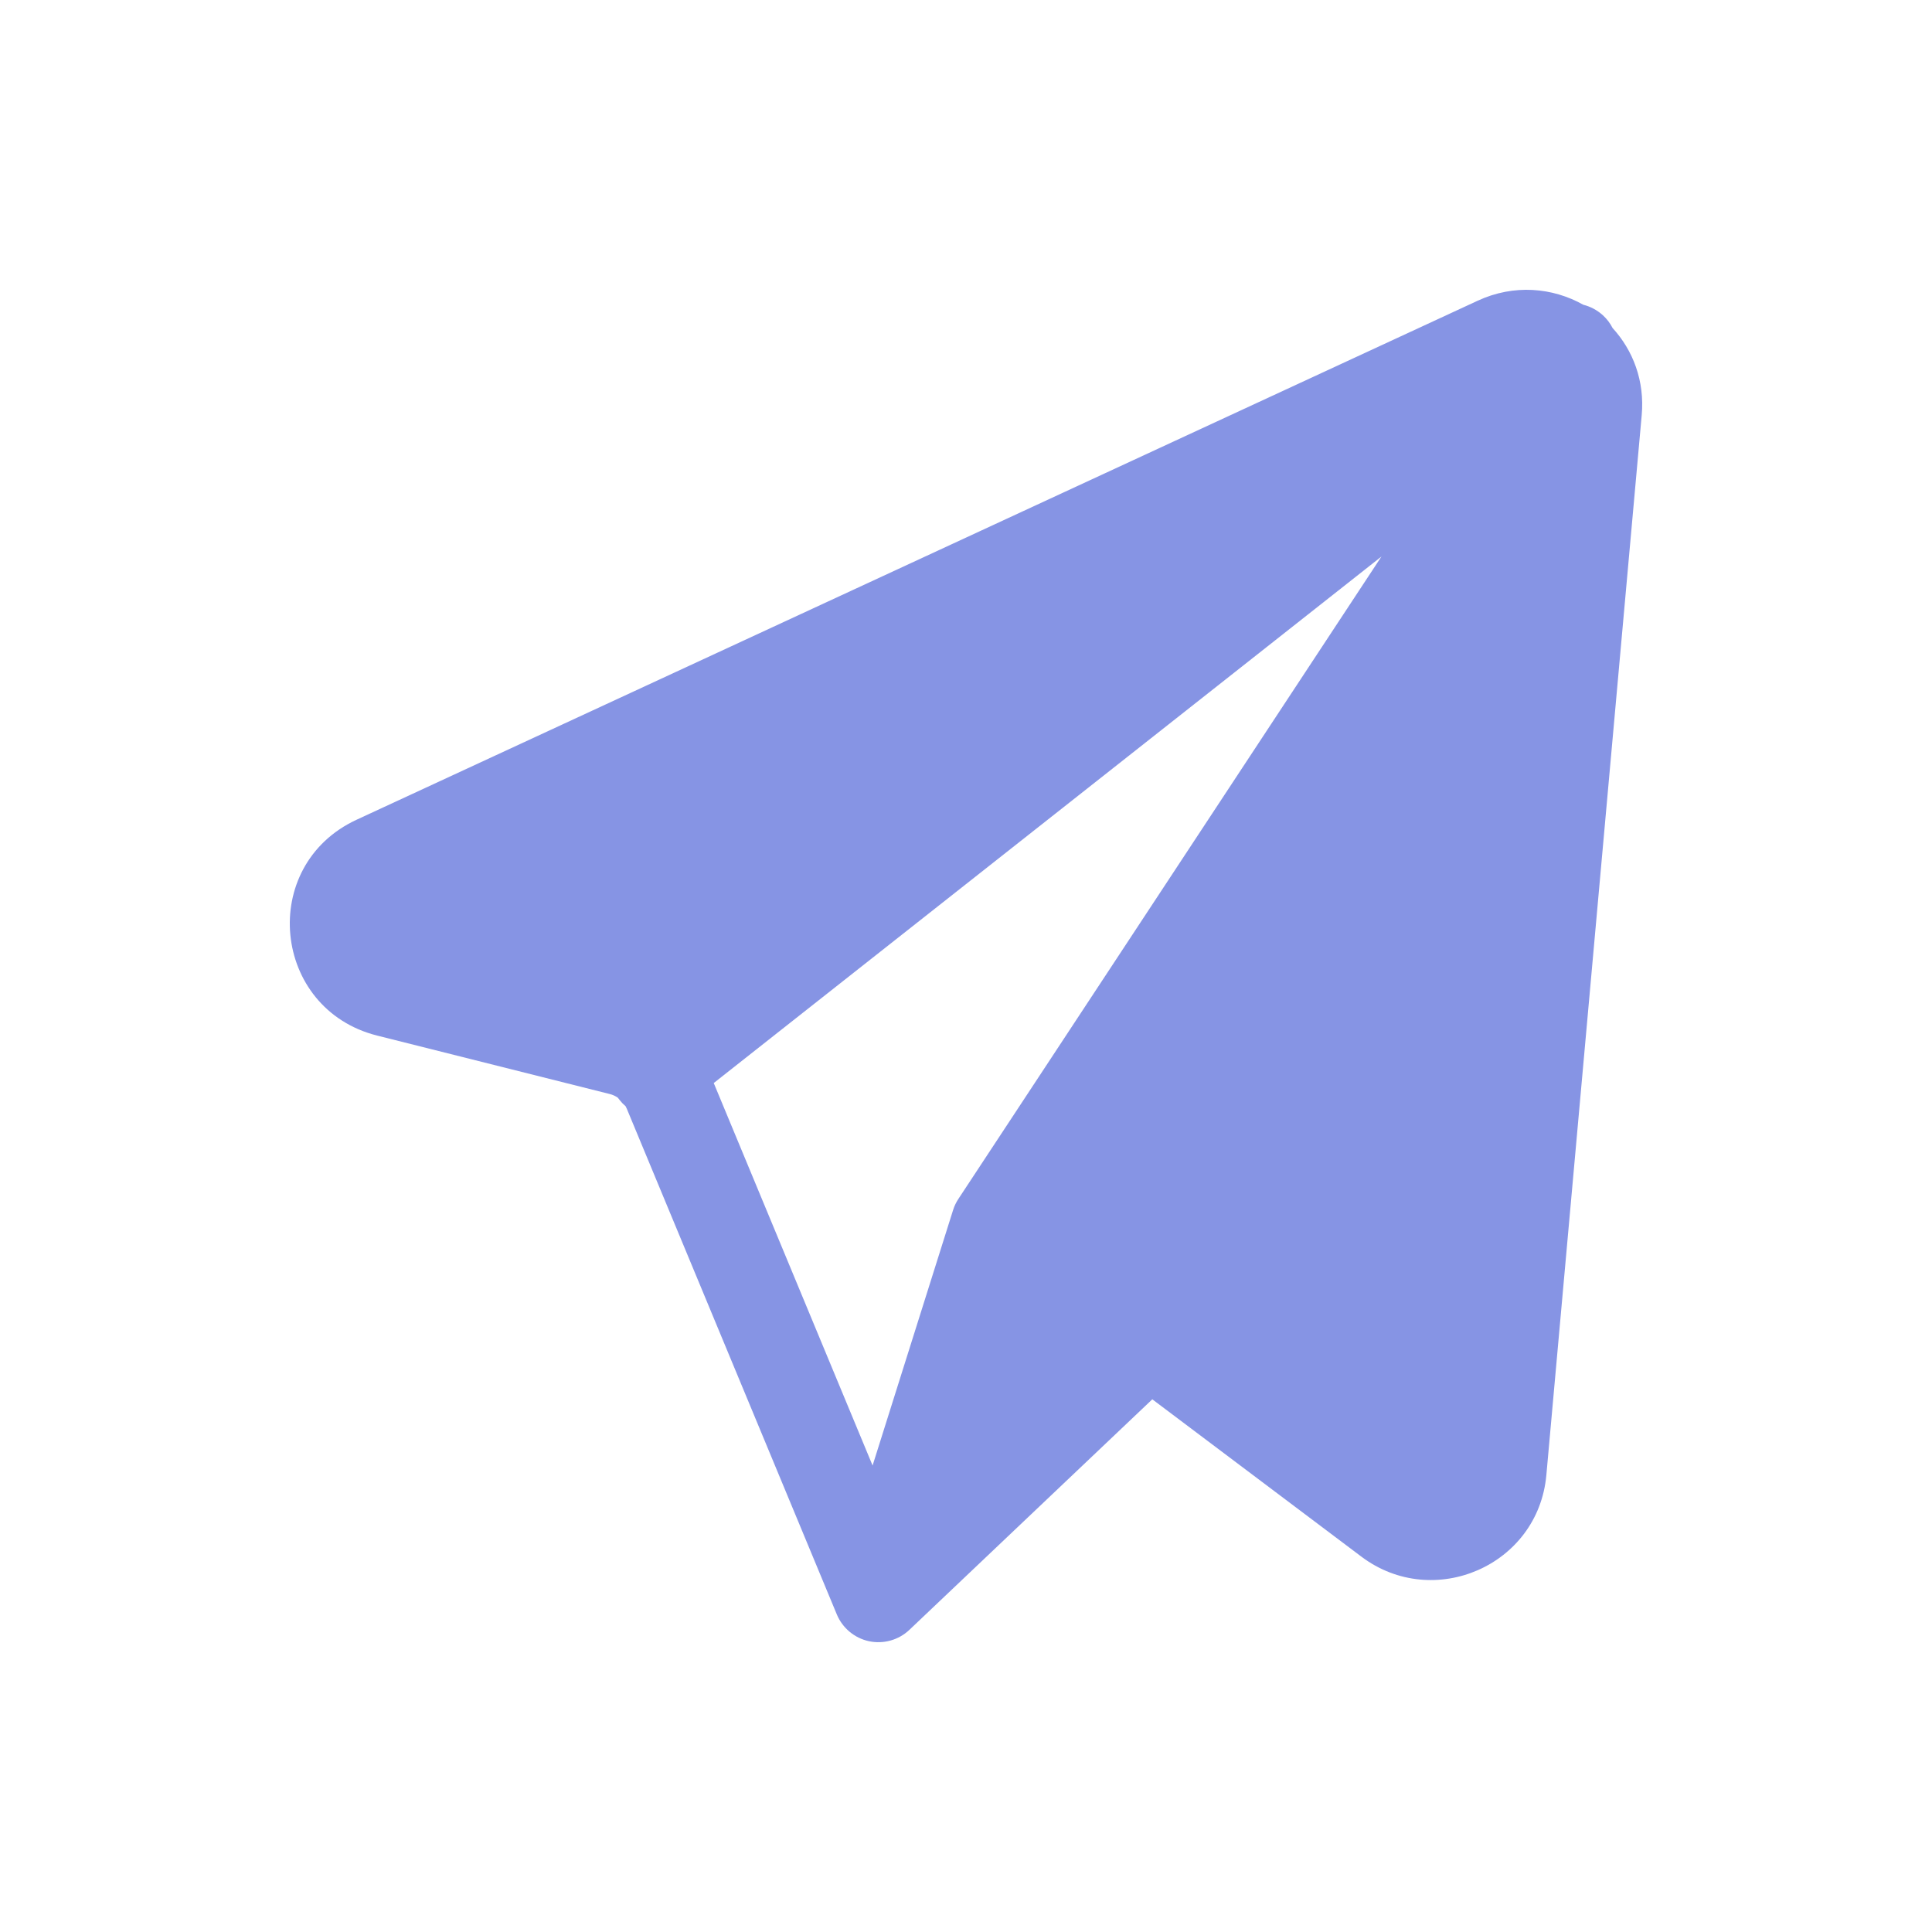 <?xml version="1.0" encoding="UTF-8"?> <svg xmlns="http://www.w3.org/2000/svg" viewBox="0 0 100.00 100.00" data-guides="{&quot;vertical&quot;:[],&quot;horizontal&quot;:[]}"><defs></defs><path fill="#8694e4" stroke="none" fill-opacity="1" stroke-width="1" stroke-opacity="1" color="rgb(51, 51, 51)" fill-rule="evenodd" id="tSvg19407e932b7" title="Path 1" d="M81.952 15.774C80.363 14.882 78.365 14.695 76.487 15.564C57.146 24.518 37.805 33.472 18.464 42.426C13.342 44.794 14.071 52.231 19.523 53.602C23.532 54.609 27.541 55.617 31.55 56.624C31.708 56.662 31.854 56.729 31.982 56.819C32.011 56.857 32.037 56.895 32.066 56.93C32.163 57.053 32.268 57.163 32.382 57.26C32.405 57.3 32.425 57.344 32.443 57.388C36.066 66.112 39.69 74.837 43.313 83.561C43.608 84.27 44.232 84.789 44.981 84.95C45.734 85.107 46.516 84.888 47.073 84.358C51.263 80.381 55.453 76.405 59.643 72.428C63.25 75.143 66.857 77.857 70.464 80.571C74.191 83.377 79.616 81.041 80.039 76.351C81.684 58.066 83.329 39.781 84.974 21.496C85.137 19.711 84.522 18.131 83.466 16.976C83.343 16.734 83.177 16.512 82.967 16.32C82.669 16.048 82.32 15.867 81.952 15.774ZM45.165 75.855C46.553 71.449 47.941 67.043 49.33 62.637C49.394 62.43 49.487 62.235 49.607 62.054C56.906 50.971 64.205 39.888 71.504 28.806C59.984 37.89 48.464 46.974 36.943 56.058C39.684 62.657 42.424 69.256 45.165 75.855Z"></path></svg> 